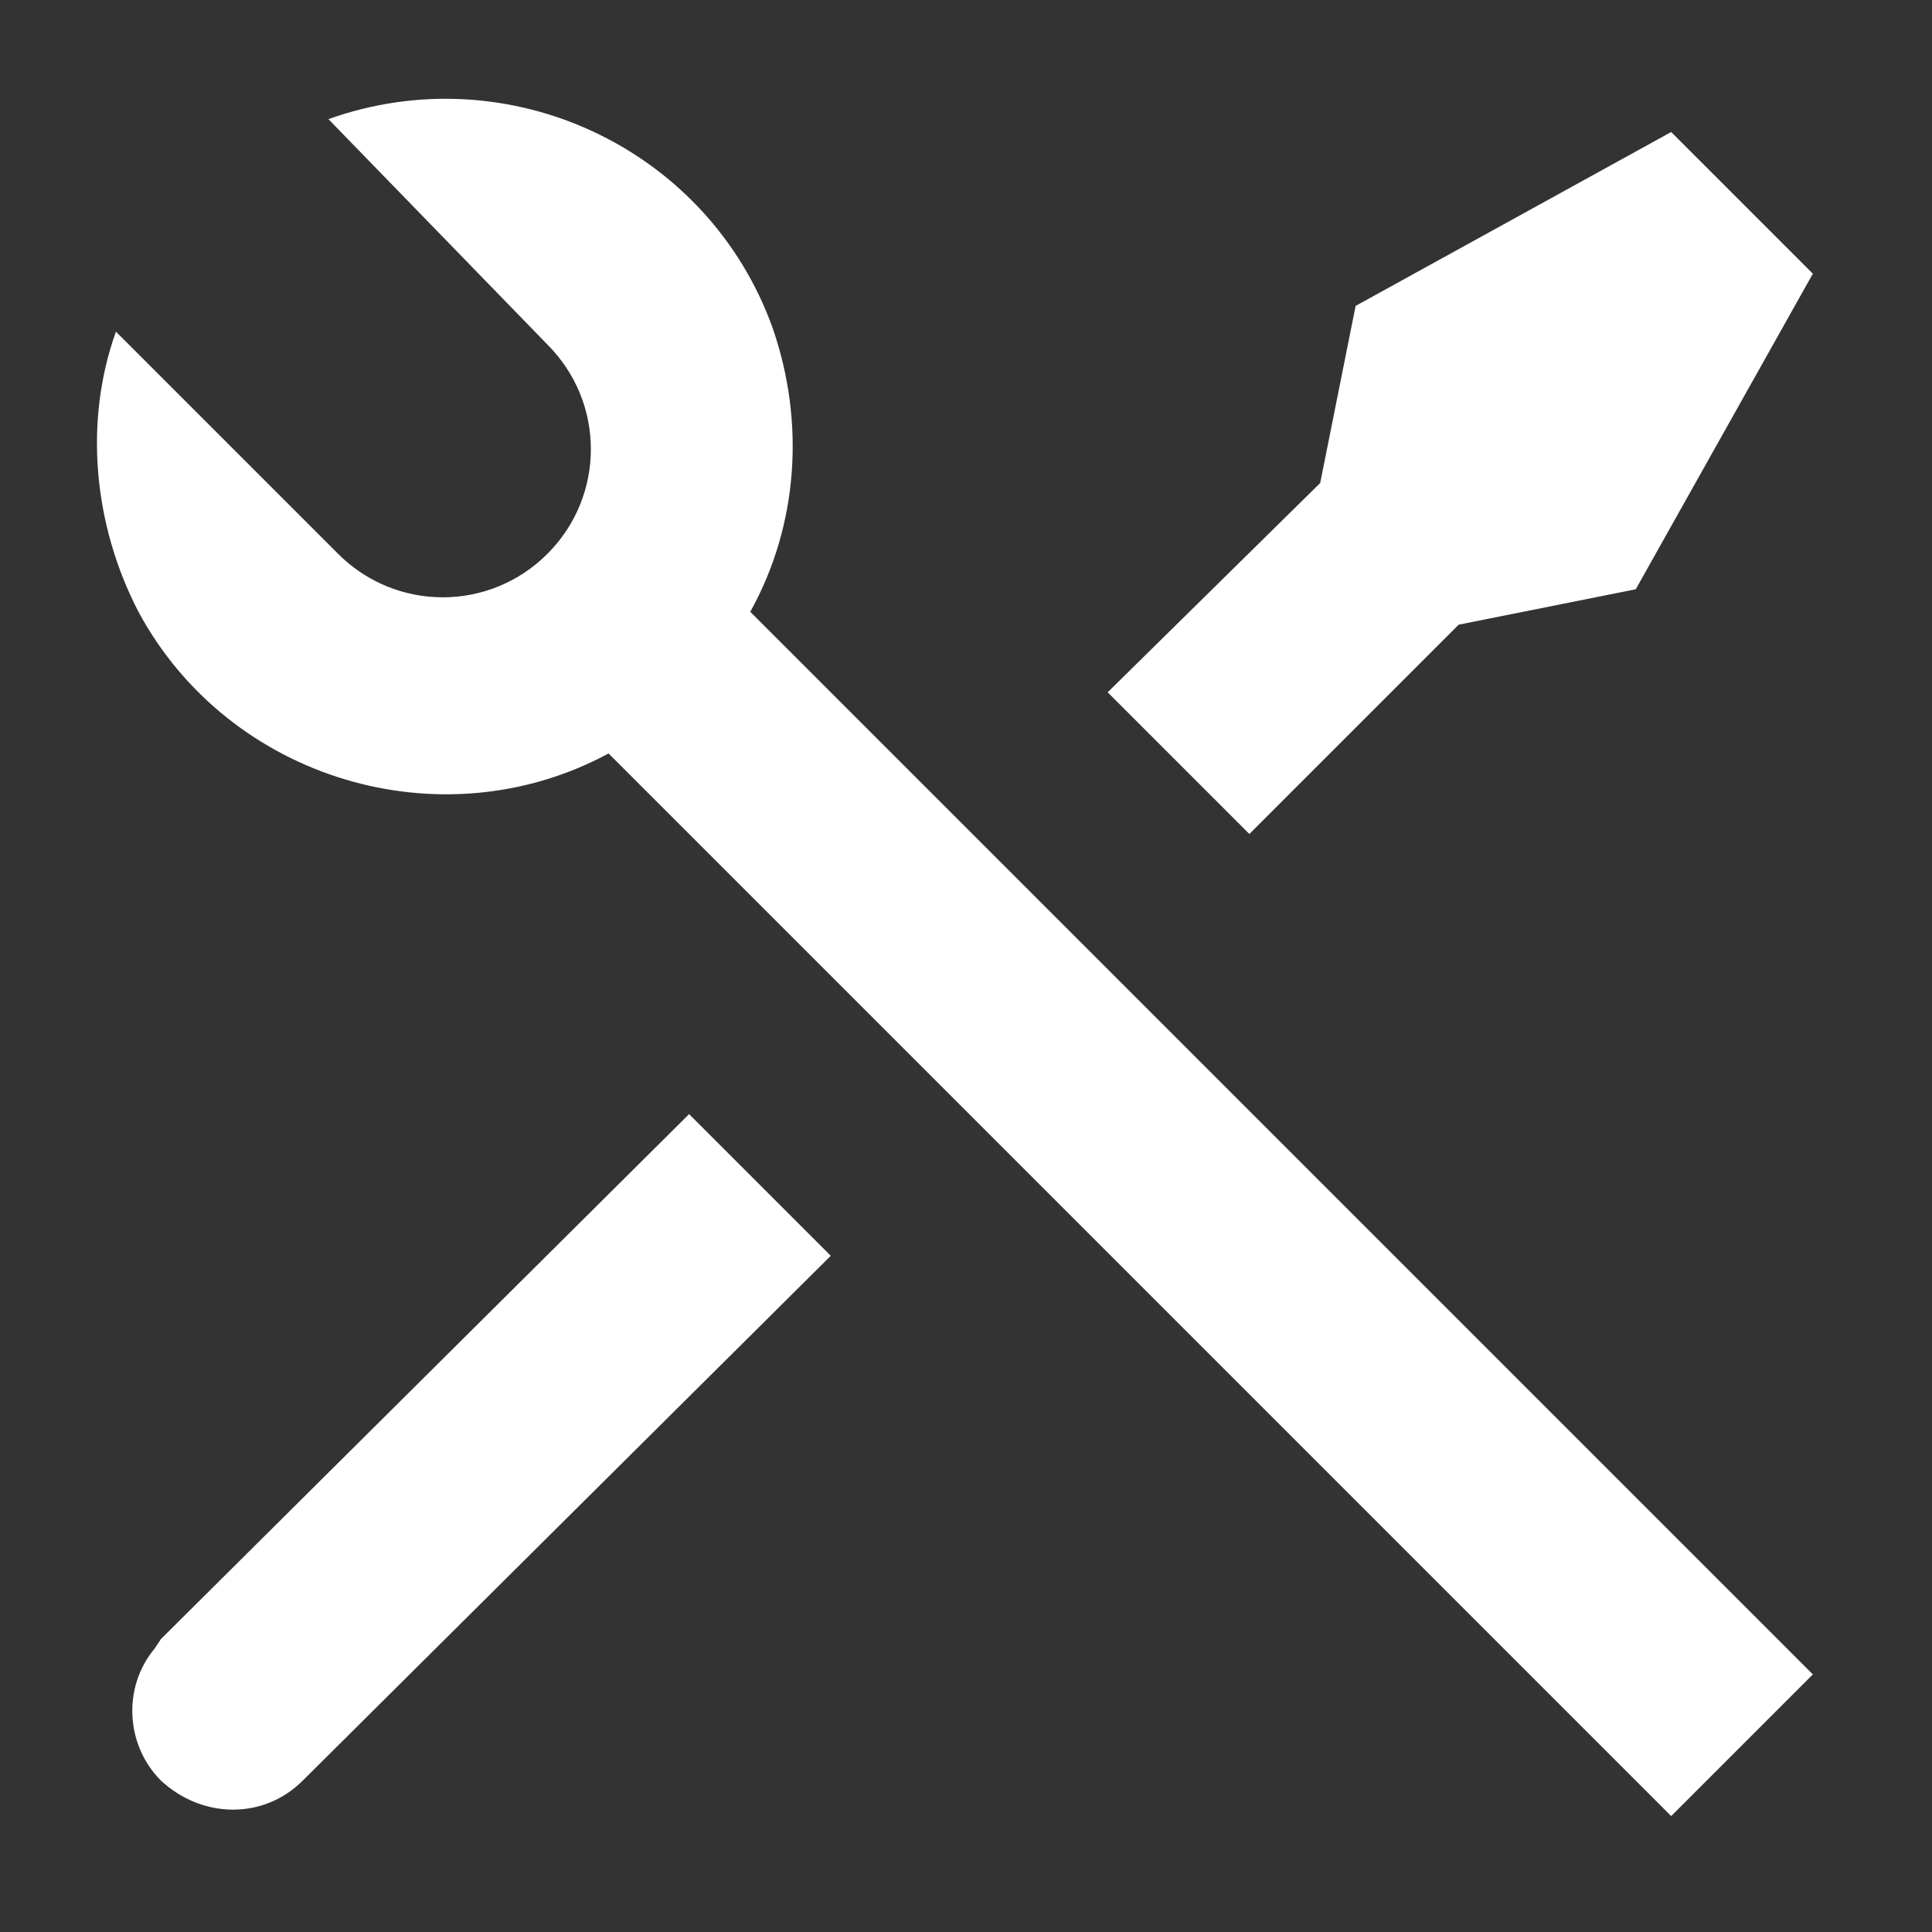 <?xml version="1.0" encoding="utf-8"?>
<!-- Generator: Adobe Illustrator 25.4.1, SVG Export Plug-In . SVG Version: 6.00 Build 0)  -->
<svg version="1.1" id="レイヤー_1" xmlns="http://www.w3.org/2000/svg" xmlns:xlink="http://www.w3.org/1999/xlink" x="0px"
	 y="0px" viewBox="0 0 60 60" style="enable-background:new 0 0 60 60;" xml:space="preserve">
<rect x="0" y="0" width="60" height="60" fill="#333333" stroke="none"/>
<style type="text/css">
	.st0{fill:#FFFFFF;}
</style>
<path id="パス_17" class="st0" d="M10.2,3.7c5.6-2,11.8,0.9,13.8,6.5c1,2.9,0.8,6.1-0.7,8.8l33,33l-4.4,4.4l-33-33
	C13.7,26.2,7.1,24.2,4.3,19c-1.4-2.7-1.7-5.9-0.7-8.7l6.9,6.9c1.8,1.8,4.7,1.8,6.5,0s1.8-4.7,0-6.5L10.2,3.7L10.2,3.7z M42.1,9.5
	l9.8-5.4l4.4,4.4l-5.5,9.8l-5.5,1.1l-6.5,6.5l-4.4-4.4L41,15L42.1,9.5z M21.4,34.6l4.4,4.4L9.4,55.3c-1.2,1.2-3.1,1.2-4.4,0
	c-1.1-1.1-1.2-2.9-0.2-4.1l0.2-0.3L21.4,34.6z"/>
</svg>
